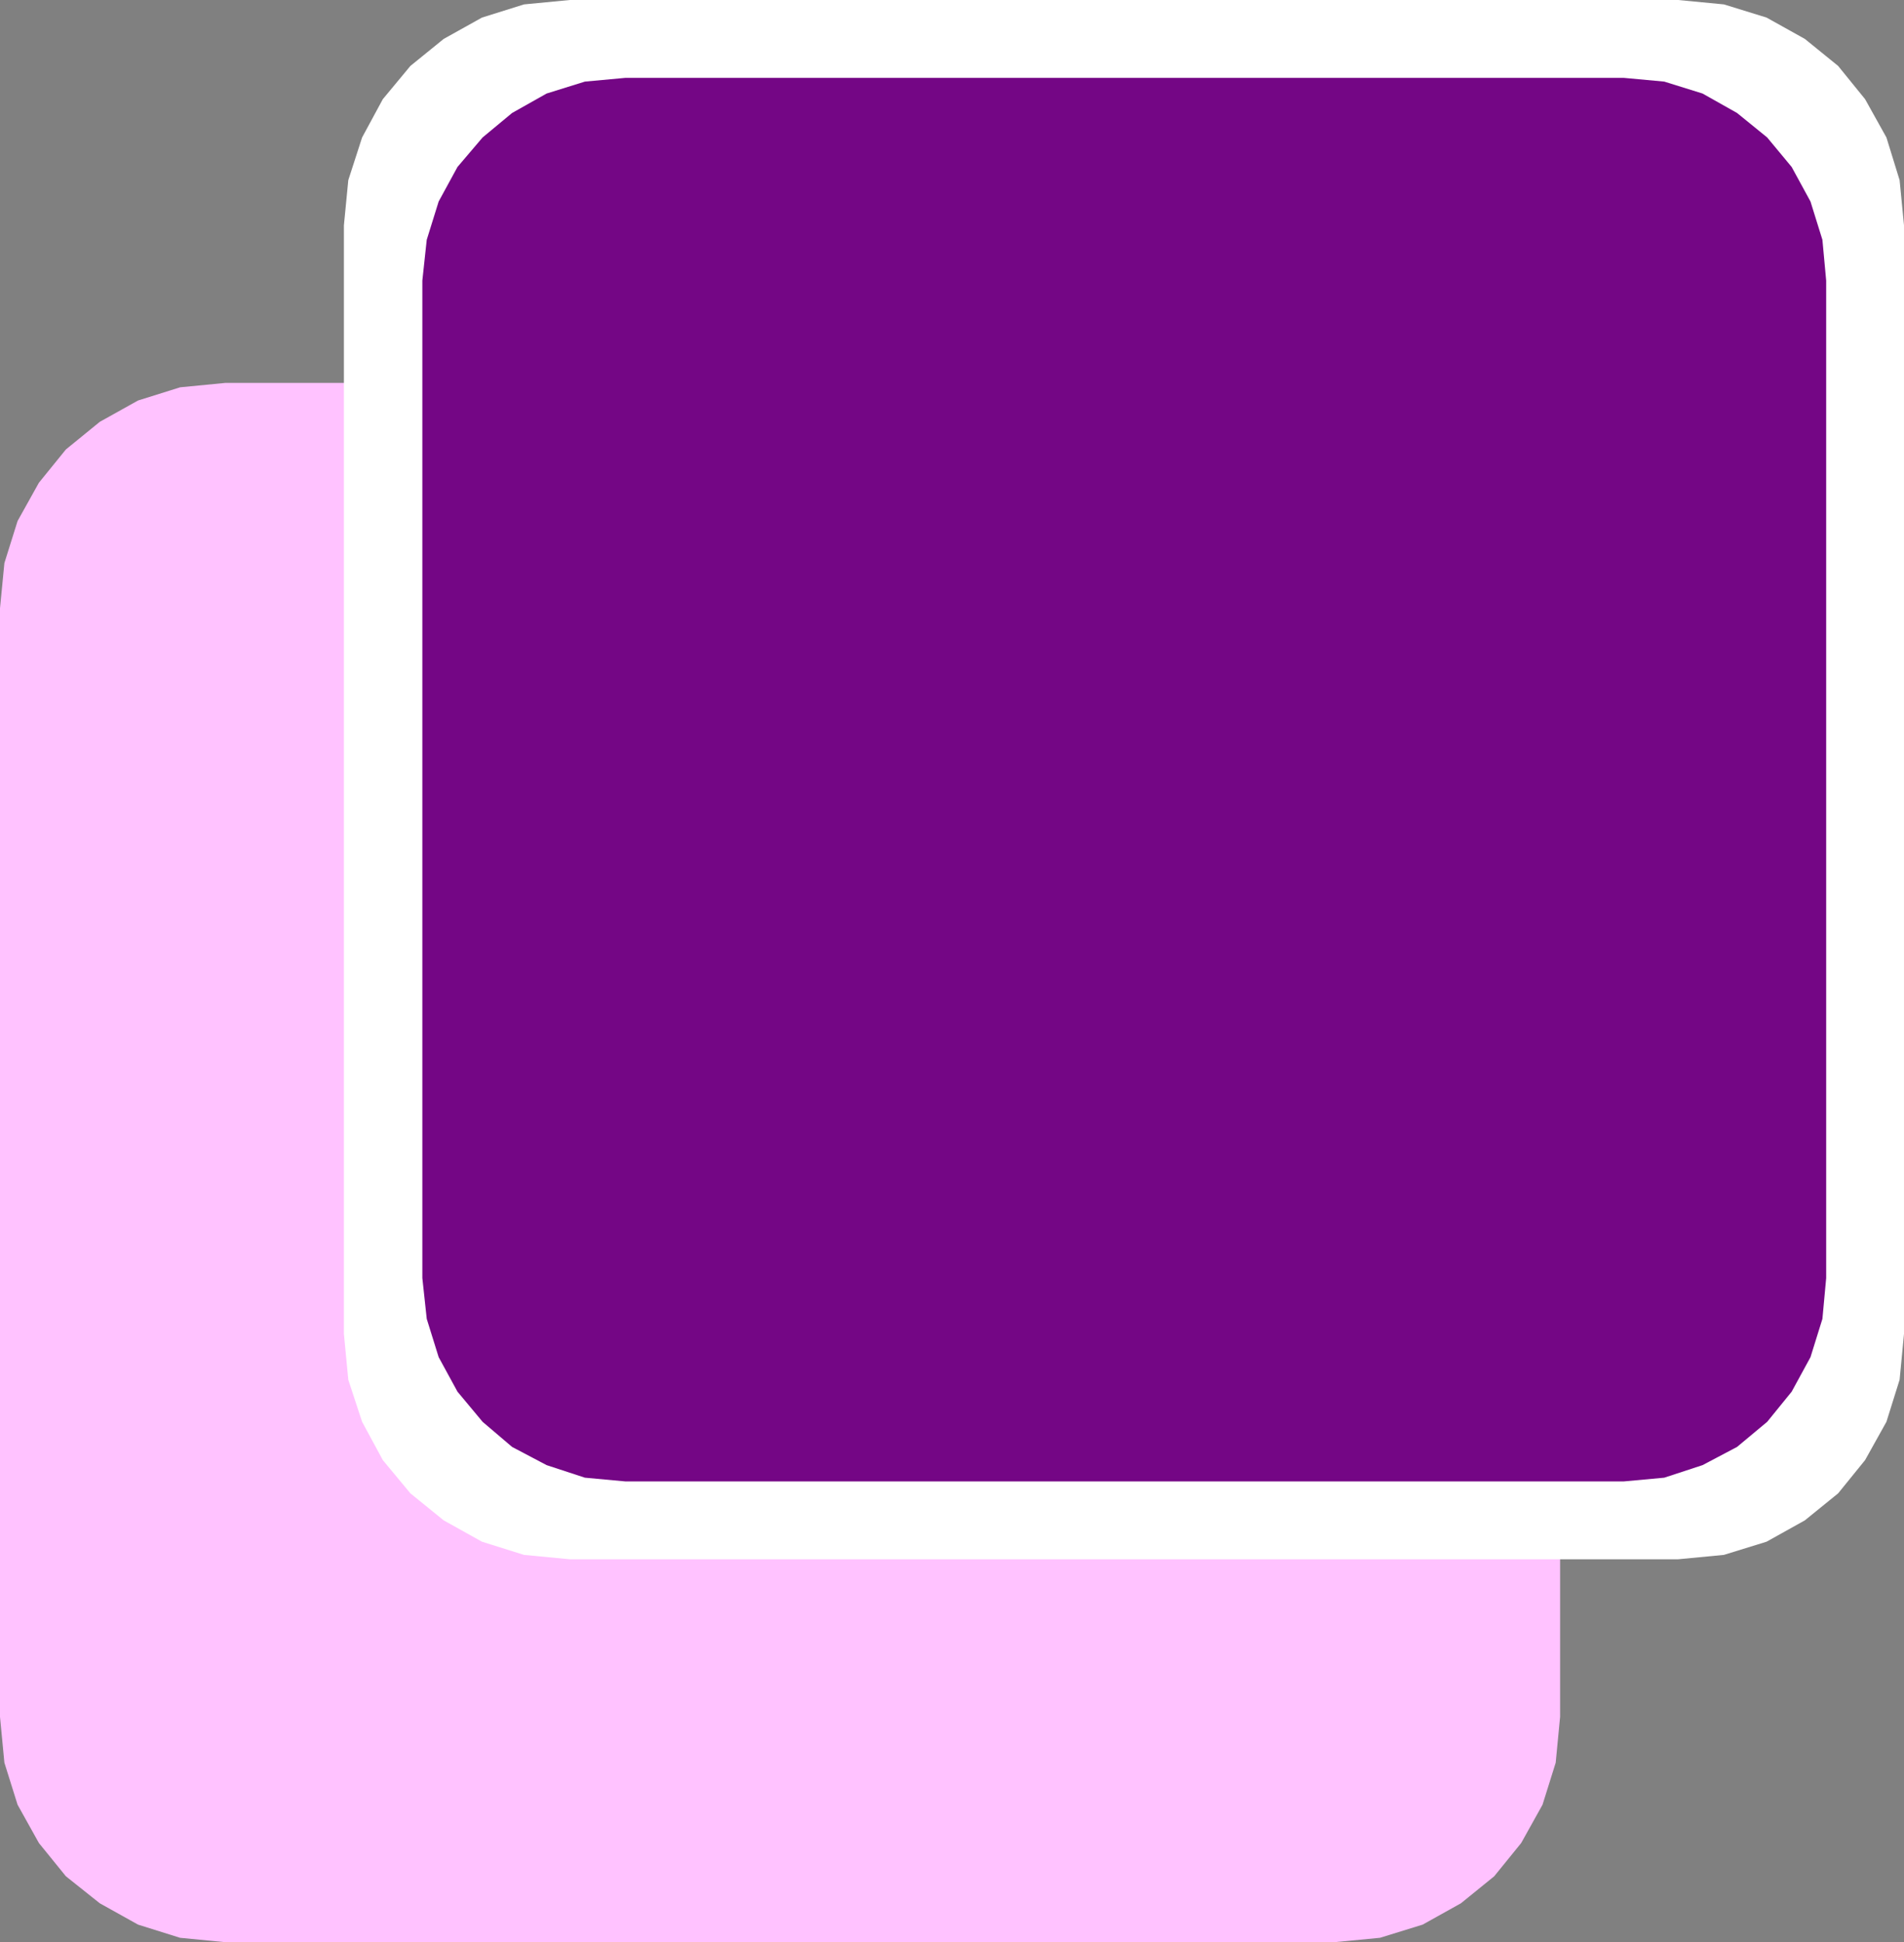 <?xml version="1.0" encoding="UTF-8" standalone="no"?>
<svg
   version="1.0"
   width="129.724mm"
   height="132.28mm"
   id="svg3"
   sodipodi:docname="Background 444.wmf"
   xmlns:inkscape="http://www.inkscape.org/namespaces/inkscape"
   xmlns:sodipodi="http://sodipodi.sourceforge.net/DTD/sodipodi-0.dtd"
   xmlns="http://www.w3.org/2000/svg"
   xmlns:svg="http://www.w3.org/2000/svg">
  <rect width="100%" height="100%" fill="#808080" stroke="none"/>
  <sodipodi:namedview
     id="namedview3"
     pagecolor="#ffffff"
     bordercolor="#000000"
     borderopacity="0.25"
     inkscape:showpageshadow="2"
     inkscape:pageopacity="0.0"
     inkscape:pagecheckerboard="0"
     inkscape:deskcolor="#d1d1d1"
     inkscape:document-units="mm" />
  <defs
     id="defs1">
    <pattern
       id="WMFhbasepattern"
       patternUnits="userSpaceOnUse"
       width="6"
       height="6"
       x="0"
       y="0" />
  </defs>
  <path
     style="fill:#ffc2ff;fill-opacity:1;fill-rule:evenodd;stroke:none"
     d="M 58.014,98.569 H 343.561 l 11.797,1.131 10.989,3.393 9.858,5.494 8.565,7.11 6.949,8.564 5.494,9.857 3.394,10.826 1.131,11.634 v 285.367 l -1.131,11.796 -3.394,10.826 -5.494,9.857 -6.949,8.564 -8.565,6.948 -9.858,5.494 -10.989,3.393 -11.797,1.131 H 58.014 L 46.379,498.826 35.552,495.433 25.694,489.939 16.968,482.99 10.019,474.426 4.525,464.569 1.131,453.743 0,441.947 V 156.58 l 1.131,-11.634 3.394,-10.826 5.494,-9.857 6.949,-8.564 8.726,-7.11 9.858,-5.494 10.827,-3.393 z"
     id="path1" />
  <path
     style="fill:#ffffff;fill-opacity:1;fill-rule:evenodd;stroke:none"
     d="m 146.733,0 h 285.385 l 11.797,1.131 10.989,3.393 9.858,5.494 8.565,6.948 6.949,8.564 5.494,9.857 3.394,10.988 1.131,11.634 V 343.377 l -1.131,11.796 -3.394,10.826 -5.494,9.857 -6.949,8.564 -8.565,6.948 -9.858,5.494 -10.989,3.393 -11.797,1.131 H 146.733 l -11.797,-1.131 -10.827,-3.393 -9.858,-5.494 -8.565,-6.948 -7.11,-8.564 -5.333,-9.857 L 89.688,355.173 88.557,343.377 V 58.011 l 1.131,-11.634 3.555,-10.988 5.333,-9.857 7.11,-8.564 8.565,-6.948 9.858,-5.494 10.827,-3.393 z"
     id="path2" />
  <path
     style="fill:#740685;fill-opacity:1;fill-rule:evenodd;stroke:none"
     d="m 161.115,20.037 h 256.944 l 10.504,0.97 9.858,3.07 8.888,5.009 7.757,6.302 6.302,7.595 4.848,8.887 3.07,9.857 0.97,10.503 V 328.996 l -0.97,10.503 -3.07,9.857 -4.848,8.887 -6.302,7.756 -7.757,6.464 -8.888,4.686 -9.858,3.232 -10.504,0.97 H 161.115 l -10.504,-0.97 -9.858,-3.232 -8.888,-4.686 -7.595,-6.464 -6.464,-7.756 -4.848,-8.887 -3.07,-9.857 -1.131,-10.503 V 72.23 l 1.131,-10.503 3.07,-9.857 4.848,-8.887 6.464,-7.595 7.595,-6.302 8.888,-5.009 9.858,-3.07 z"
     id="path3" />
</svg>
